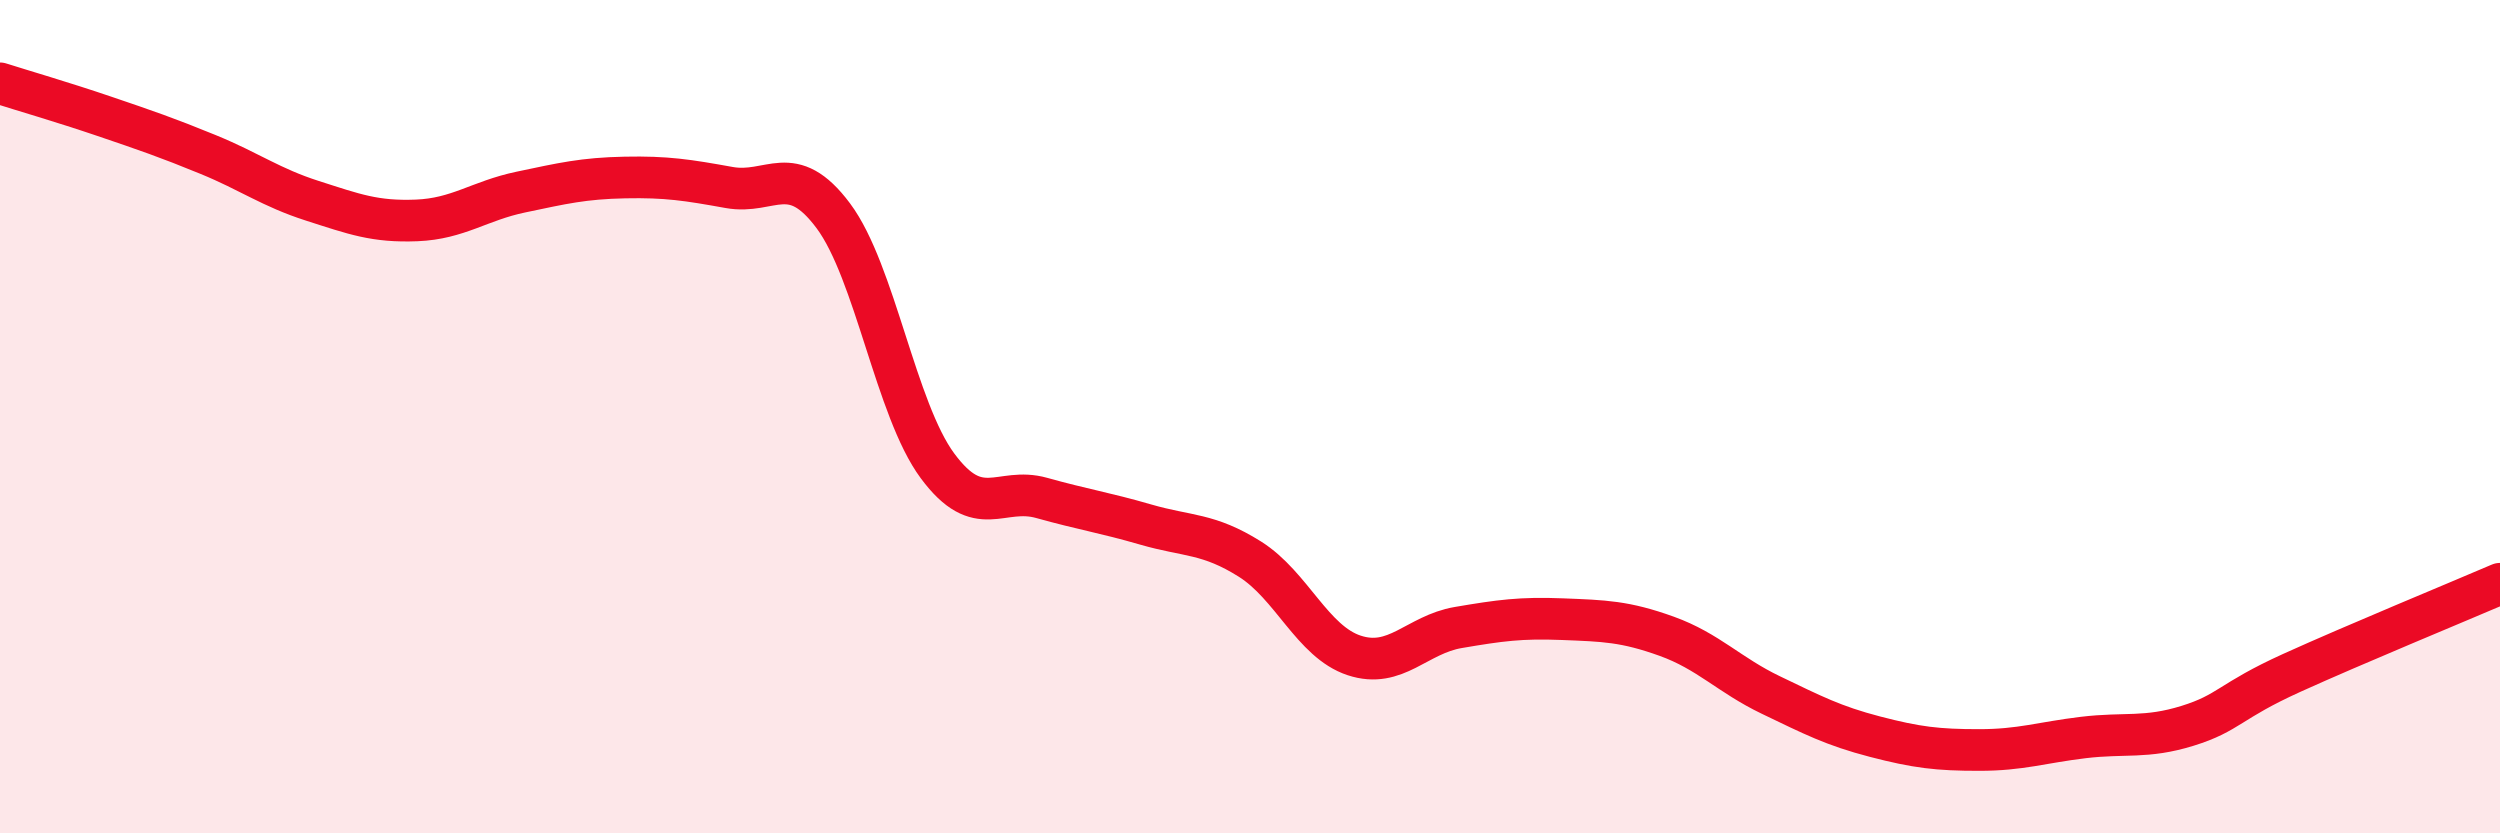 
    <svg width="60" height="20" viewBox="0 0 60 20" xmlns="http://www.w3.org/2000/svg">
      <path
        d="M 0,2 C 0.5,2.16 1.5,2.45 2.5,2.79 C 3.5,3.13 4,3.3 5,3.71 C 6,4.12 6.5,4.5 7.5,4.82 C 8.5,5.14 9,5.33 10,5.29 C 11,5.25 11.5,4.82 12.5,4.61 C 13.5,4.4 14,4.28 15,4.26 C 16,4.24 16.5,4.32 17.5,4.5 C 18.5,4.68 19,3.84 20,5.18 C 21,6.52 21.5,9.83 22.5,11.18 C 23.5,12.53 24,11.67 25,11.95 C 26,12.23 26.5,12.3 27.5,12.59 C 28.5,12.88 29,12.79 30,13.42 C 31,14.05 31.5,15.4 32.5,15.73 C 33.5,16.06 34,15.23 35,15.06 C 36,14.89 36.5,14.82 37.5,14.86 C 38.5,14.9 39,14.91 40,15.27 C 41,15.63 41.5,16.2 42.5,16.68 C 43.5,17.16 44,17.42 45,17.68 C 46,17.94 46.5,18 47.5,18 C 48.5,18 49,17.82 50,17.7 C 51,17.58 51.5,17.73 52.5,17.42 C 53.5,17.11 53.5,16.83 55,16.15 C 56.5,15.47 59,14.44 60,14.01L60 20L0 20Z"
        fill="#EB0A25"
        opacity="0.1"
        stroke-linecap="round"
        stroke-linejoin="round"
      />
      <path
        d="M 0,2 C 0.5,2.16 1.5,2.45 2.5,2.79 C 3.5,3.13 4,3.3 5,3.71 C 6,4.12 6.5,4.5 7.5,4.82 C 8.5,5.14 9,5.33 10,5.29 C 11,5.25 11.5,4.82 12.5,4.61 C 13.5,4.4 14,4.28 15,4.26 C 16,4.24 16.5,4.32 17.5,4.5 C 18.5,4.68 19,3.84 20,5.18 C 21,6.52 21.5,9.83 22.5,11.18 C 23.5,12.53 24,11.67 25,11.95 C 26,12.23 26.5,12.3 27.5,12.59 C 28.5,12.88 29,12.79 30,13.42 C 31,14.05 31.5,15.4 32.5,15.73 C 33.5,16.06 34,15.23 35,15.06 C 36,14.89 36.5,14.82 37.5,14.86 C 38.5,14.9 39,14.91 40,15.27 C 41,15.63 41.5,16.2 42.5,16.68 C 43.5,17.16 44,17.42 45,17.68 C 46,17.94 46.5,18 47.5,18 C 48.5,18 49,17.82 50,17.7 C 51,17.58 51.5,17.73 52.5,17.42 C 53.5,17.11 53.5,16.83 55,16.15 C 56.5,15.47 59,14.44 60,14.01"
        stroke="#EB0A25"
        stroke-width="1"
        fill="none"
        stroke-linecap="round"
        stroke-linejoin="round"
      />
    </svg>
  